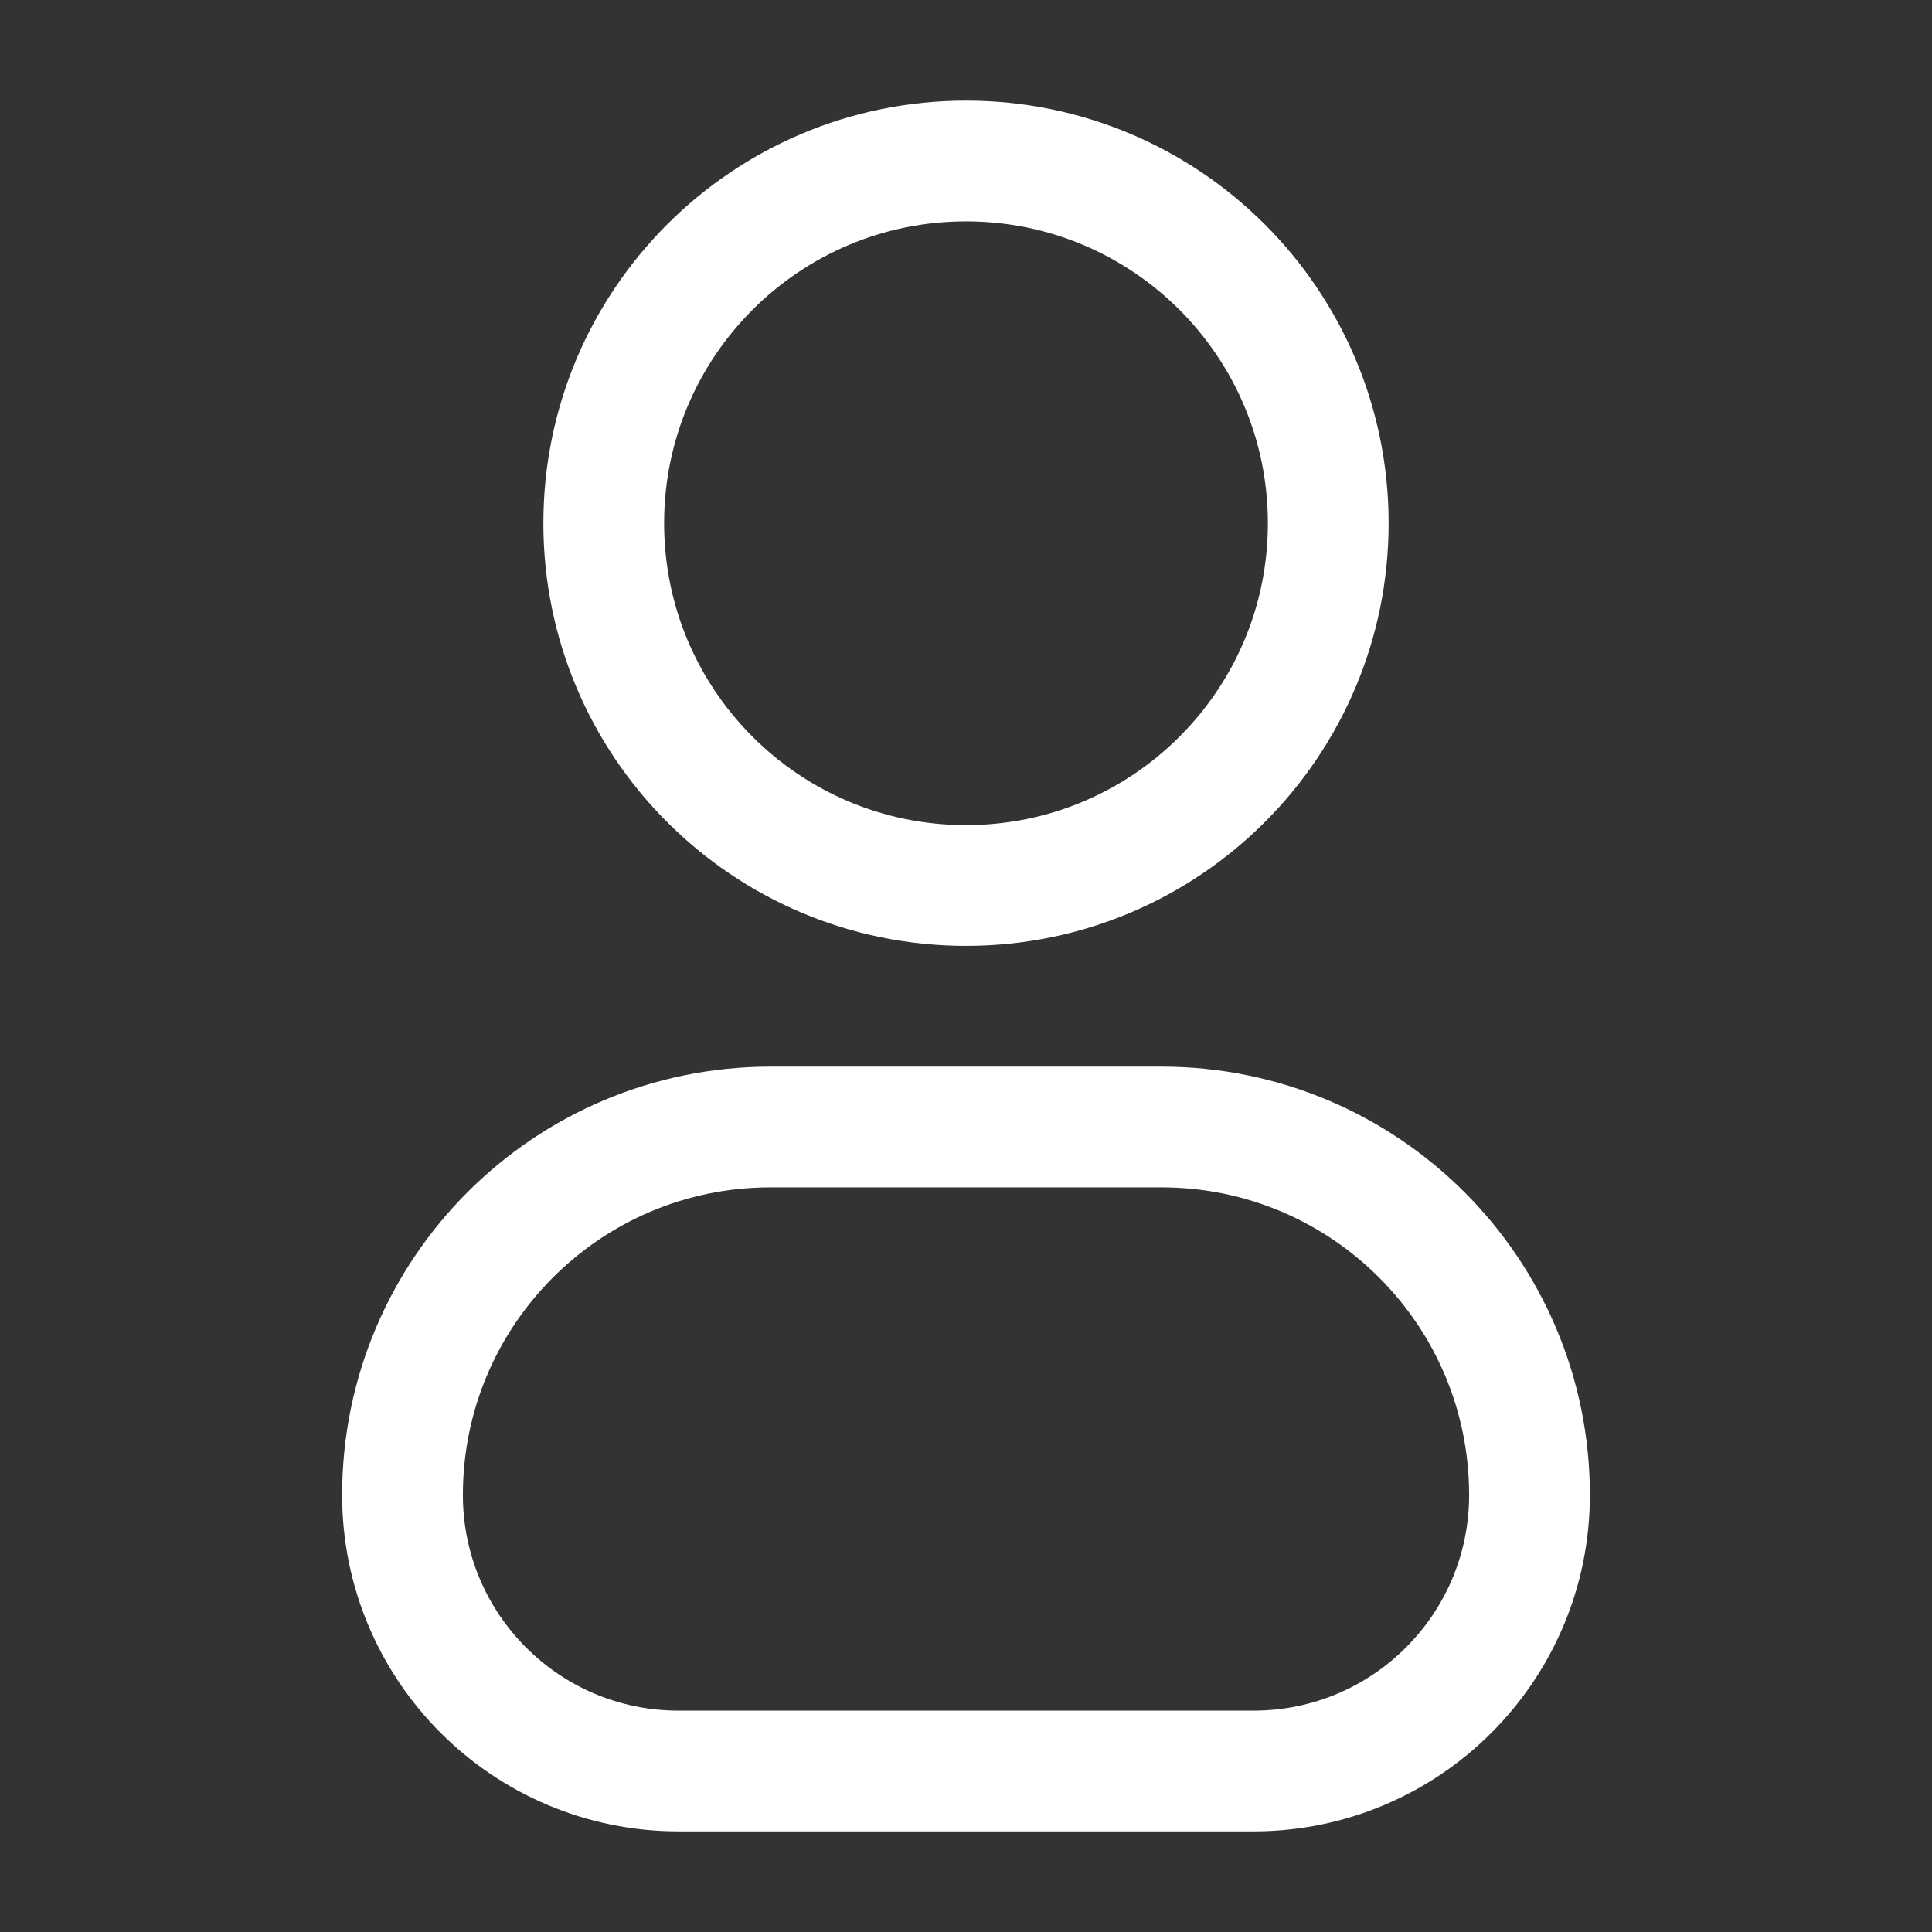 <svg width="800" height="800" viewBox="0 0 800 800" fill="none" xmlns="http://www.w3.org/2000/svg">
<rect x="0" y="0" width="800" height="800" fill="#333333" stroke="none"/>
<path d="M400 366.667C482.843 366.667 550 299.509 550 216.667C550 133.824 482.843 66.667 400 66.667C317.157 66.667 250 133.824 250 216.667C250 299.509 317.157 366.667 400 366.667Z" stroke="white" stroke-width="50" stroke-linecap="round" stroke-linejoin="round"/>
<path d="M166.667 619.046C166.667 534.89 234.89 466.667 319.048 466.667H480.954C565.11 466.667 633.334 534.89 633.334 619.046C633.334 682.166 582.167 733.333 519.047 733.333H280.953C217.834 733.333 166.667 682.166 166.667 619.046Z" stroke="white" stroke-width="50"/>
</svg>
